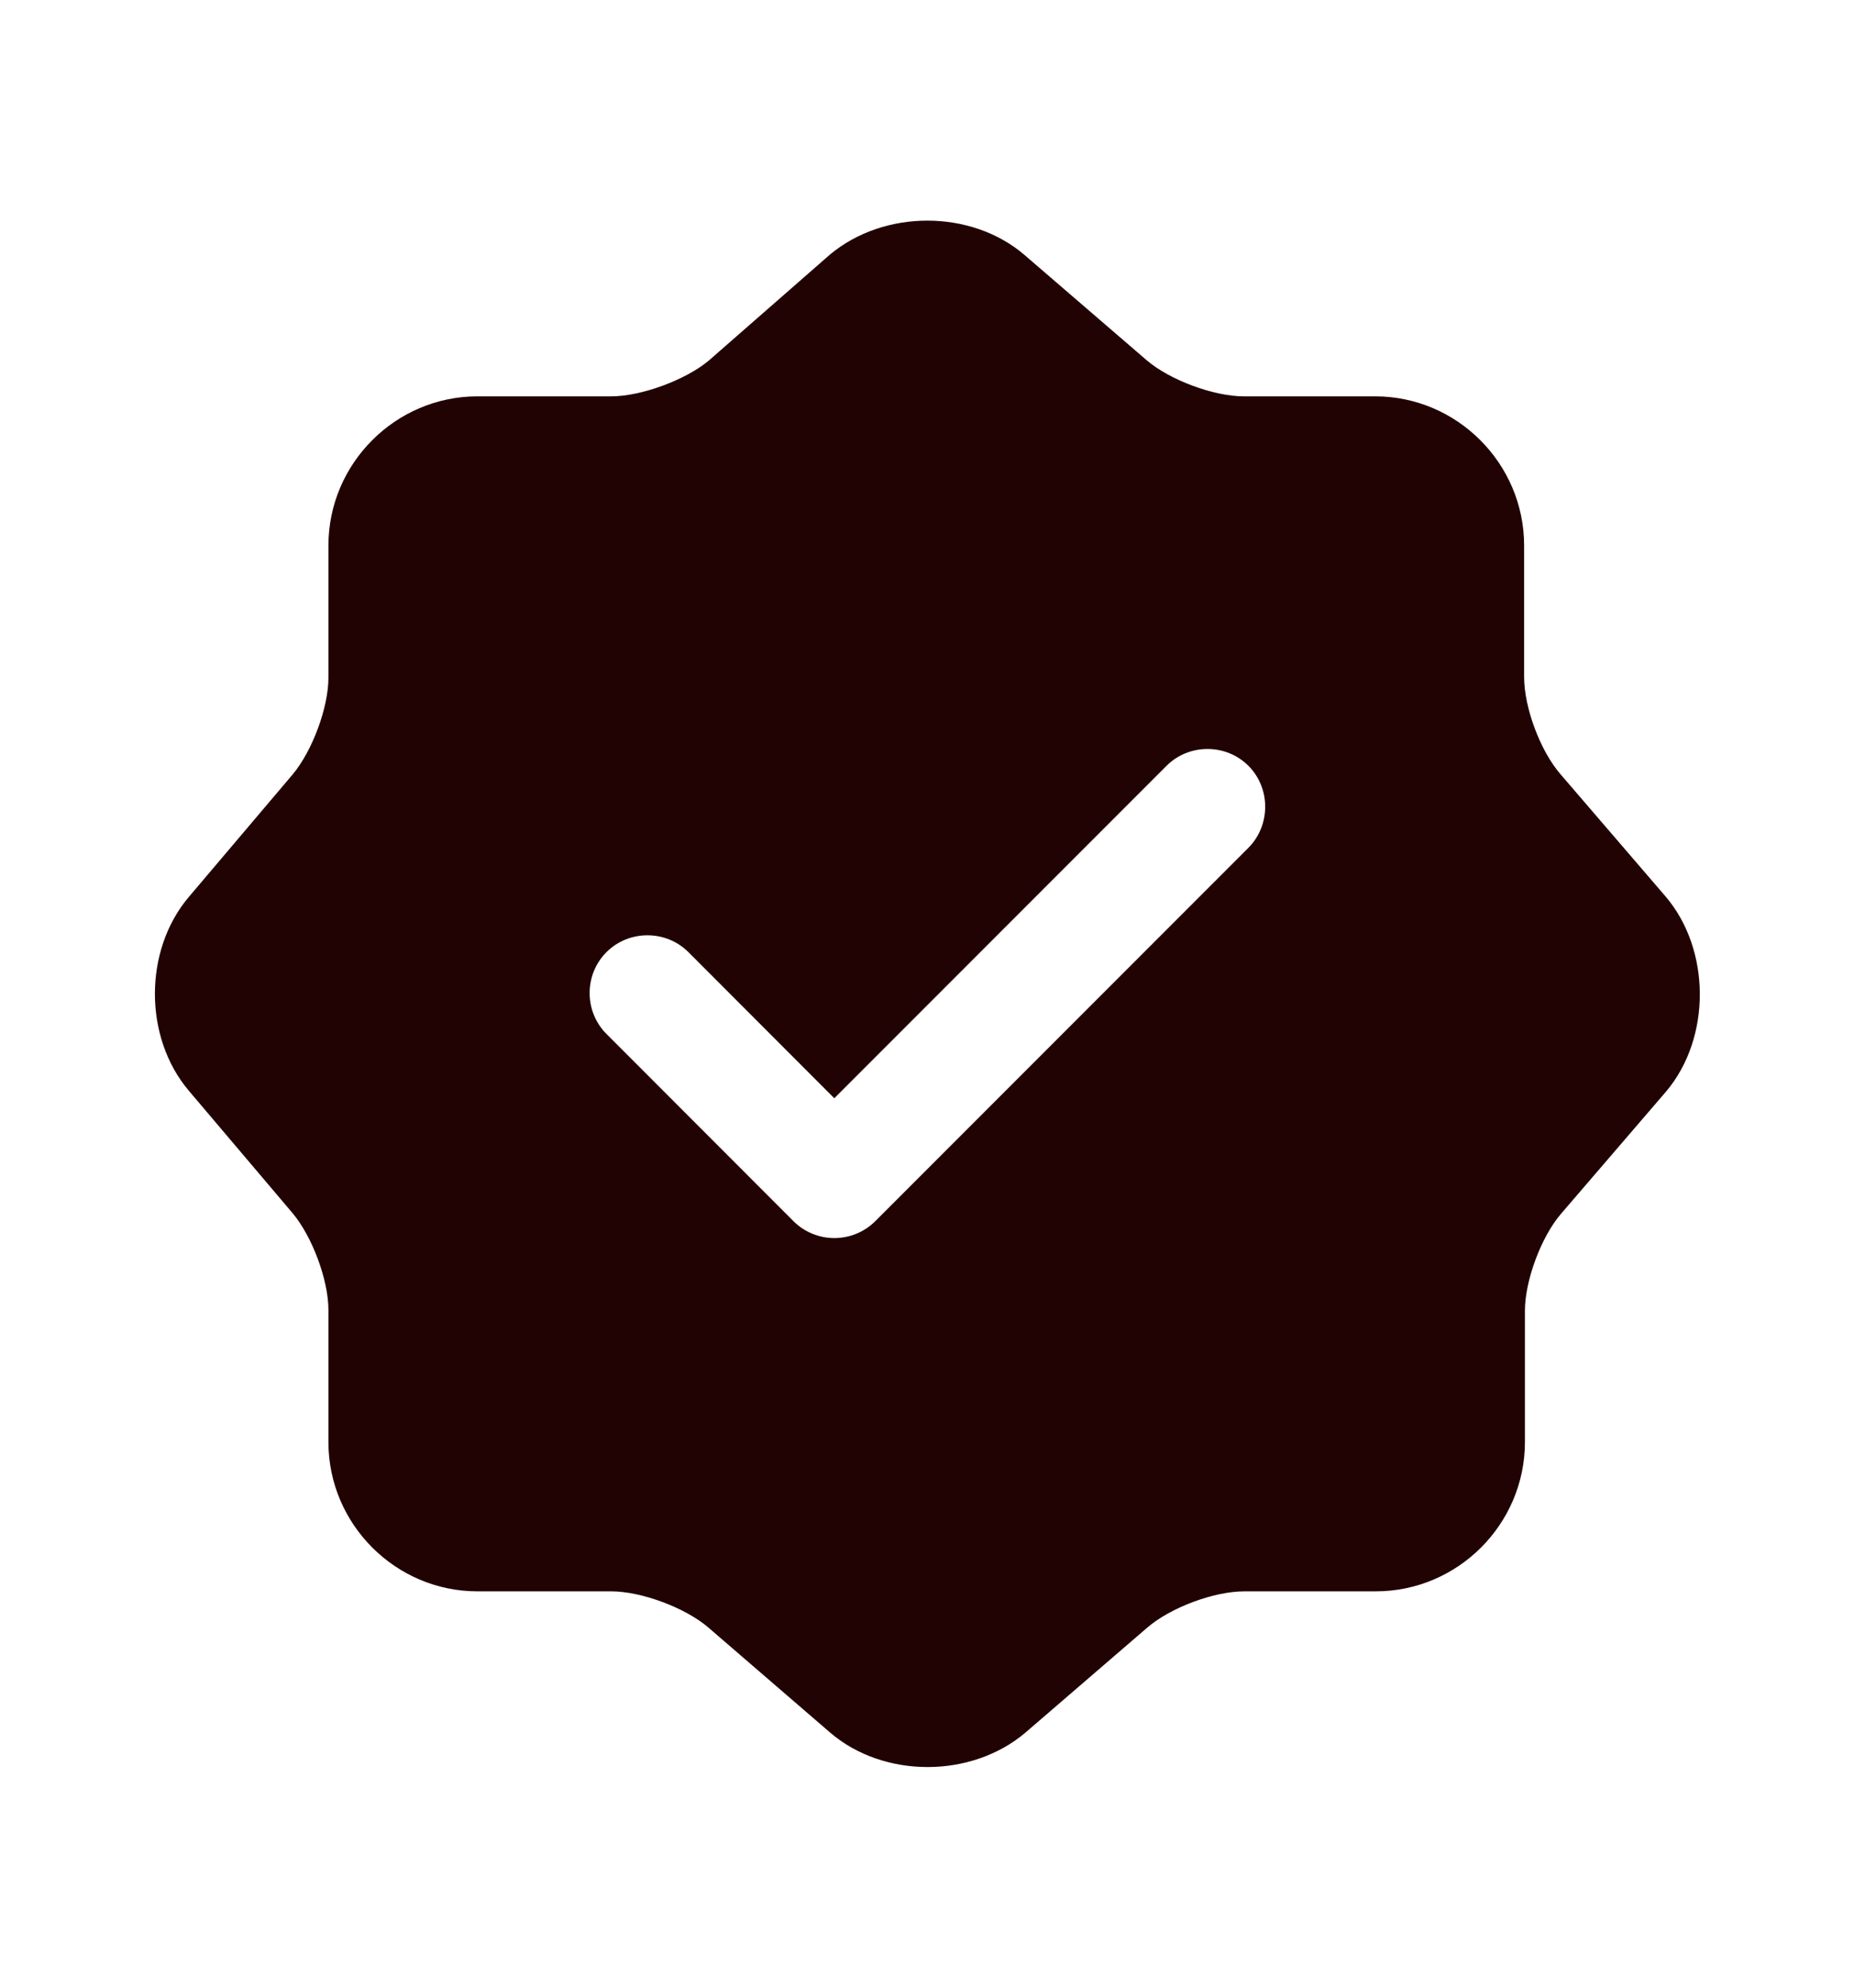 <svg xmlns="http://www.w3.org/2000/svg" fill="none" viewBox="0 0 14 15" height="15" width="14">
<path fill="#220303" d="M12.577 6.765L11.784 5.843C11.632 5.668 11.509 5.342 11.509 5.108V4.117C11.509 3.498 11.002 2.991 10.384 2.991H9.392C9.165 2.991 8.832 2.868 8.657 2.717L7.735 1.923C7.333 1.579 6.674 1.579 6.265 1.923L5.35 2.723C5.175 2.868 4.842 2.991 4.615 2.991H3.605C2.987 2.991 2.48 3.498 2.48 4.117V5.114C2.48 5.342 2.357 5.668 2.211 5.843L1.424 6.771C1.085 7.173 1.085 7.827 1.424 8.229L2.211 9.157C2.357 9.332 2.48 9.658 2.48 9.886V10.883C2.48 11.502 2.987 12.009 3.605 12.009H4.615C4.842 12.009 5.175 12.132 5.35 12.283L6.271 13.077C6.674 13.421 7.333 13.421 7.741 13.077L8.663 12.283C8.838 12.132 9.165 12.009 9.398 12.009H10.389C11.008 12.009 11.515 11.502 11.515 10.883V9.892C11.515 9.664 11.638 9.332 11.79 9.157L12.583 8.235C12.921 7.833 12.921 7.168 12.577 6.765ZM9.427 6.398L6.61 9.215C6.528 9.297 6.417 9.343 6.3 9.343C6.184 9.343 6.073 9.297 5.991 9.215L4.58 7.803C4.41 7.634 4.41 7.354 4.58 7.185C4.749 7.016 5.029 7.016 5.198 7.185L6.3 8.288L8.809 5.779C8.978 5.61 9.258 5.61 9.427 5.779C9.596 5.948 9.596 6.228 9.427 6.398Z"></path>
</svg>
